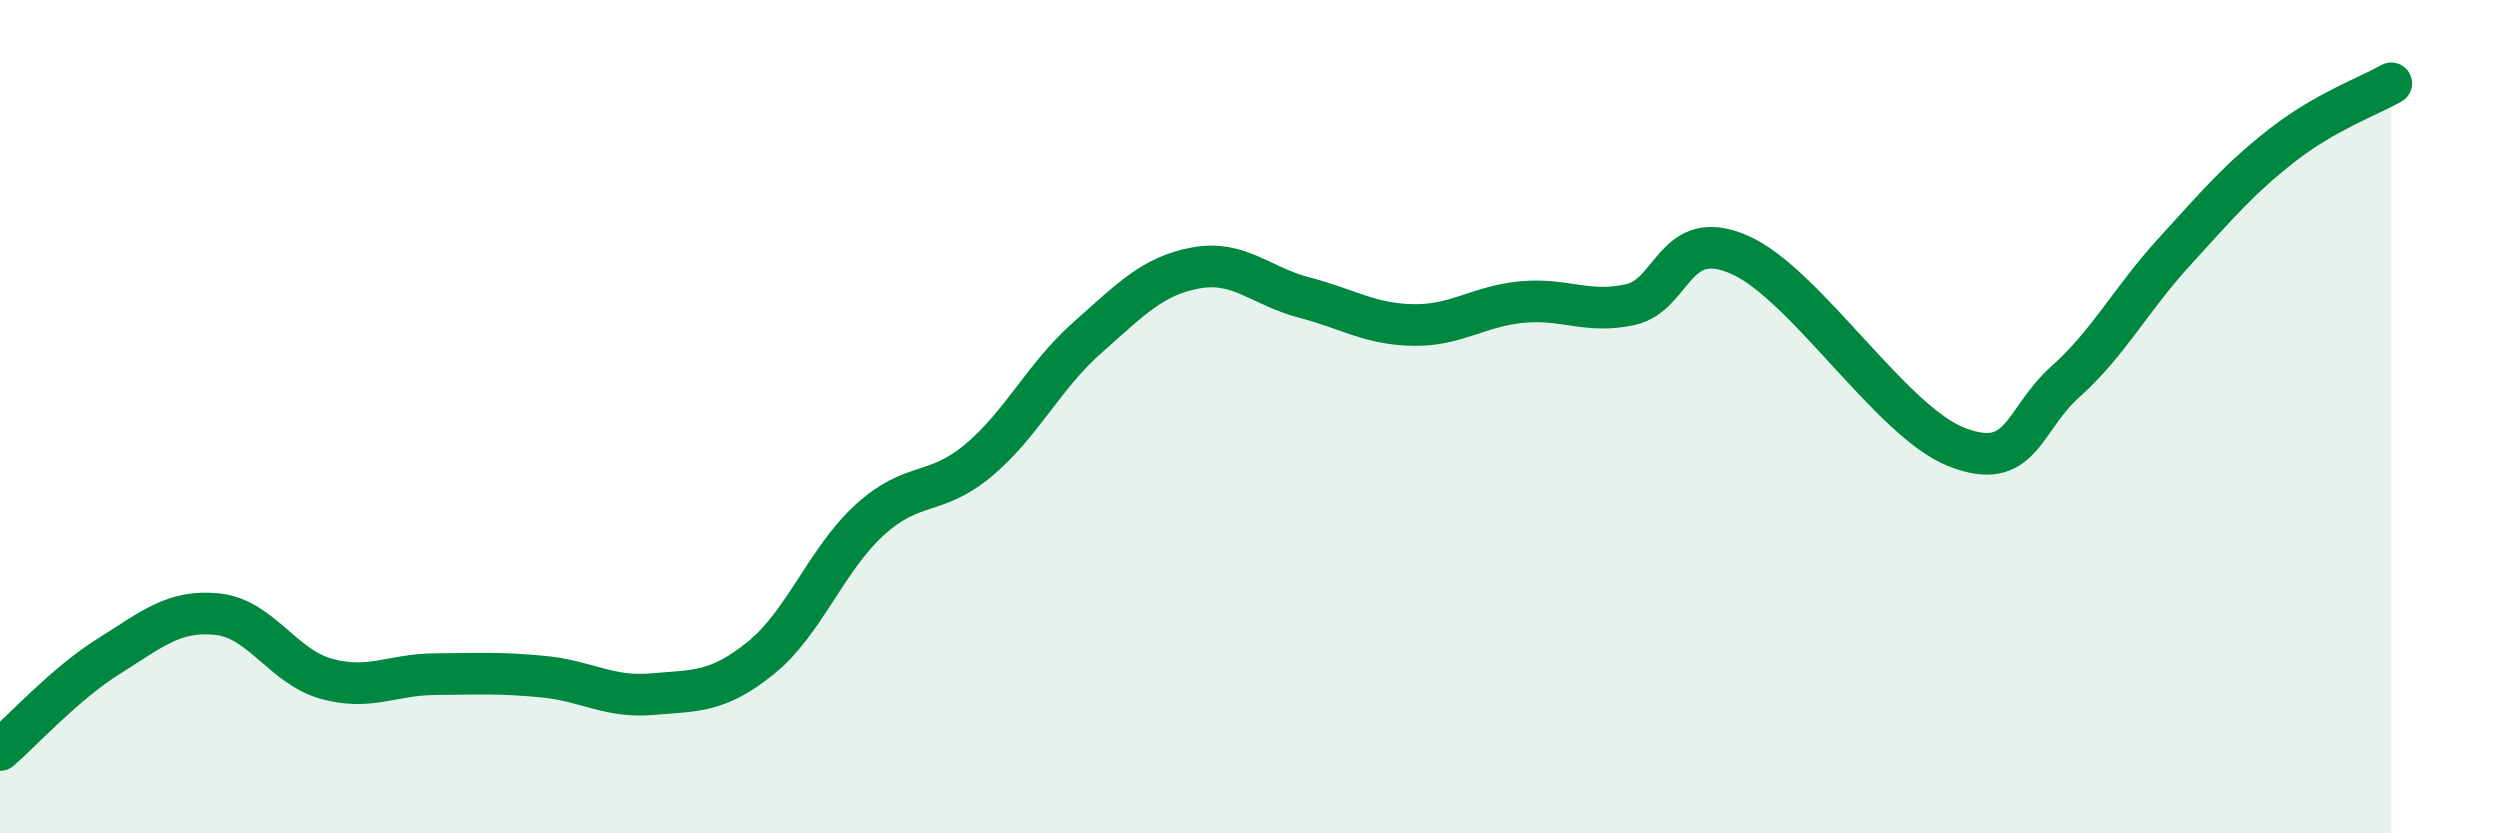 
    <svg width="60" height="20" viewBox="0 0 60 20" xmlns="http://www.w3.org/2000/svg">
      <path
        d="M 0,18 C 0.52,17.55 1.57,16.4 2.61,15.75 C 3.65,15.1 4.18,14.63 5.22,14.74 C 6.26,14.85 6.79,16 7.83,16.29 C 8.87,16.58 9.39,16.19 10.43,16.18 C 11.47,16.17 12,16.14 13.04,16.24 C 14.08,16.34 14.61,16.75 15.65,16.66 C 16.69,16.57 17.22,16.63 18.26,15.79 C 19.3,14.95 19.83,13.43 20.87,12.48 C 21.91,11.53 22.44,11.92 23.48,11.05 C 24.52,10.18 25.05,9.03 26.09,8.11 C 27.13,7.19 27.66,6.62 28.7,6.43 C 29.74,6.24 30.26,6.87 31.3,7.14 C 32.34,7.41 32.87,7.78 33.91,7.8 C 34.95,7.82 35.48,7.35 36.52,7.25 C 37.56,7.15 38.09,7.54 39.13,7.31 C 40.17,7.08 40.17,5.43 41.74,6.11 C 43.31,6.79 45.39,10.12 46.96,10.73 C 48.53,11.34 48.53,10.09 49.57,9.16 C 50.61,8.23 51.13,7.2 52.17,6.06 C 53.21,4.92 53.74,4.29 54.78,3.48 C 55.82,2.67 56.87,2.3 57.39,2L57.39 20L0 20Z"
        fill="#008740"
        opacity="0.1"
        stroke-linecap="round"
        stroke-linejoin="round"
      />
      <path
        d="M 0,18 C 0.52,17.55 1.57,16.4 2.61,15.75 C 3.65,15.1 4.18,14.63 5.22,14.74 C 6.26,14.85 6.79,16 7.83,16.29 C 8.87,16.58 9.39,16.19 10.43,16.18 C 11.47,16.17 12,16.14 13.04,16.24 C 14.08,16.34 14.61,16.75 15.65,16.66 C 16.69,16.57 17.22,16.63 18.26,15.79 C 19.3,14.95 19.83,13.43 20.87,12.48 C 21.91,11.53 22.44,11.92 23.48,11.05 C 24.52,10.18 25.05,9.03 26.09,8.11 C 27.13,7.19 27.66,6.62 28.7,6.43 C 29.74,6.24 30.26,6.87 31.3,7.14 C 32.34,7.41 32.87,7.78 33.91,7.8 C 34.95,7.82 35.48,7.35 36.52,7.25 C 37.56,7.15 38.09,7.54 39.13,7.31 C 40.17,7.08 40.17,5.43 41.74,6.11 C 43.31,6.79 45.39,10.12 46.96,10.73 C 48.53,11.34 48.53,10.09 49.57,9.16 C 50.61,8.23 51.13,7.2 52.17,6.06 C 53.21,4.92 53.74,4.29 54.78,3.48 C 55.82,2.67 56.87,2.3 57.39,2"
        stroke="#008740"
        stroke-width="1"
        fill="none"
        stroke-linecap="round"
        stroke-linejoin="round"
      />
    </svg>
  